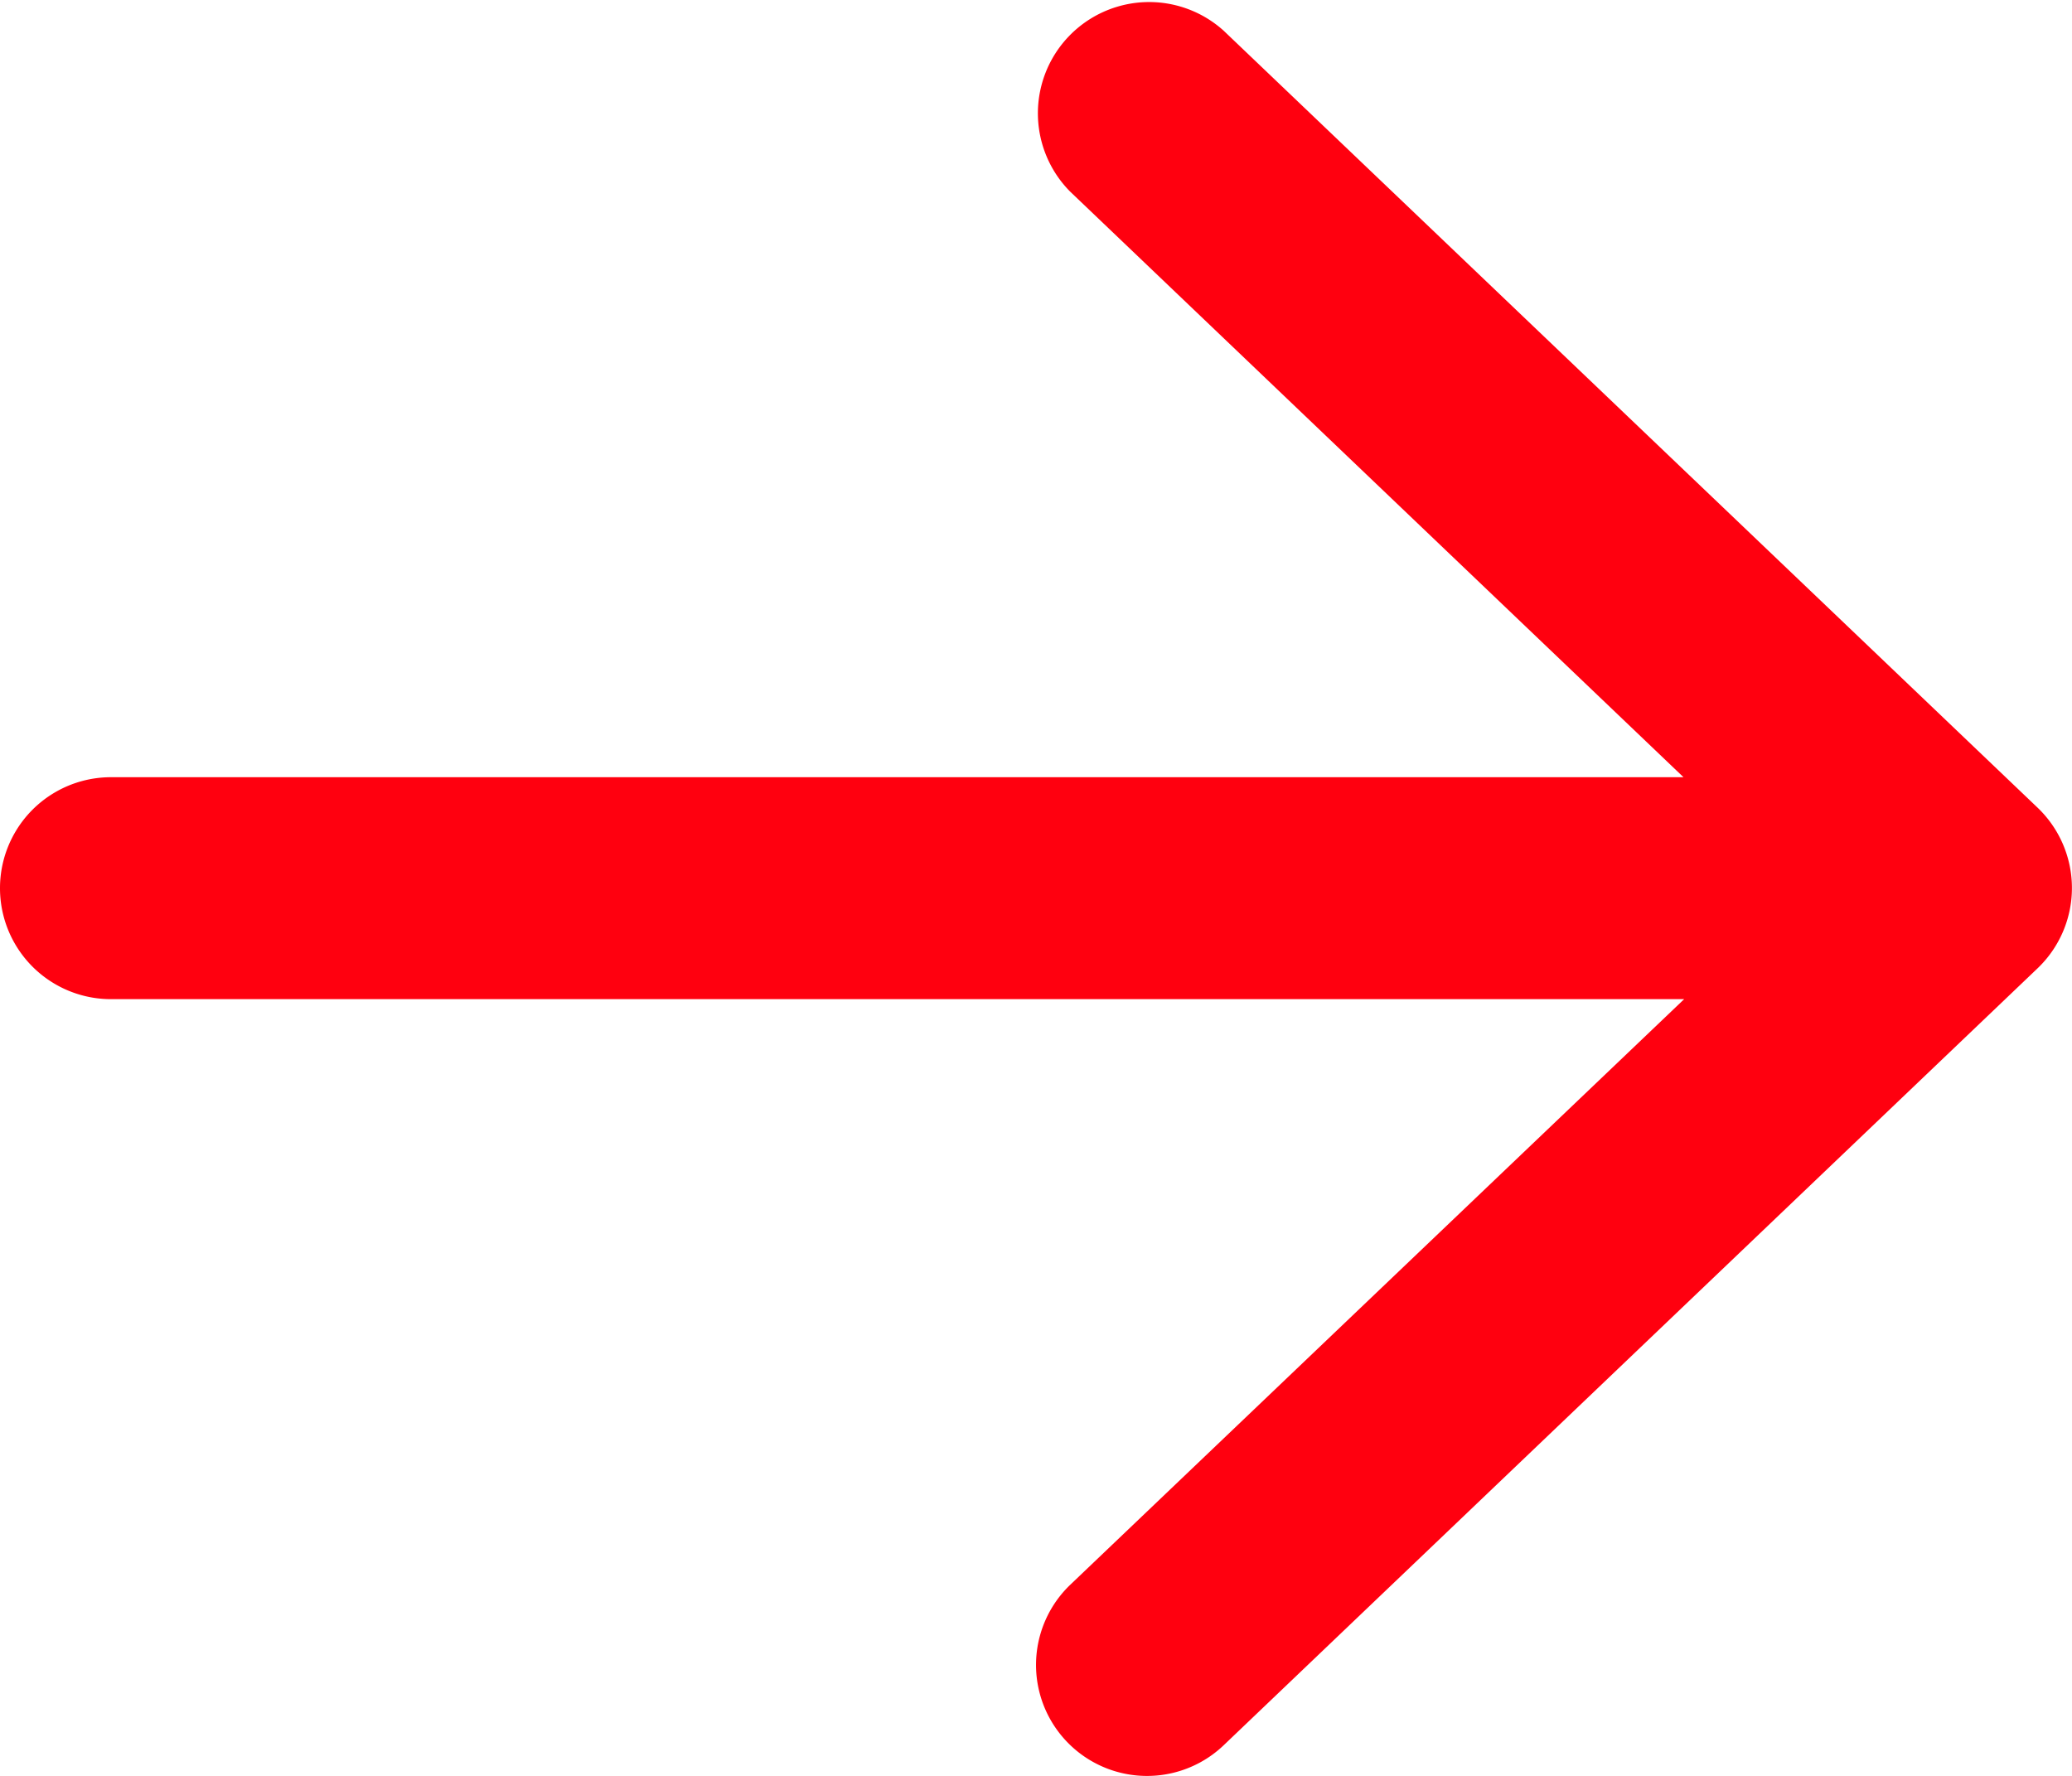 <svg xmlns="http://www.w3.org/2000/svg" width="16" height="13.713" viewBox="0 0 16 13.713">
  <path id="arrow-right" d="M9.449,64.25l6.285,6a.858.858,0,0,1,0,1.241l-6.285,6a.857.857,0,1,1-1.183-1.241l4.739-4.521H.857a.857.857,0,1,1,0-1.714H13L8.264,65.493A.859.859,0,0,1,9.449,64.25Z" transform="translate(0 -64.013)" fill="#ff000f"/>
</svg>
